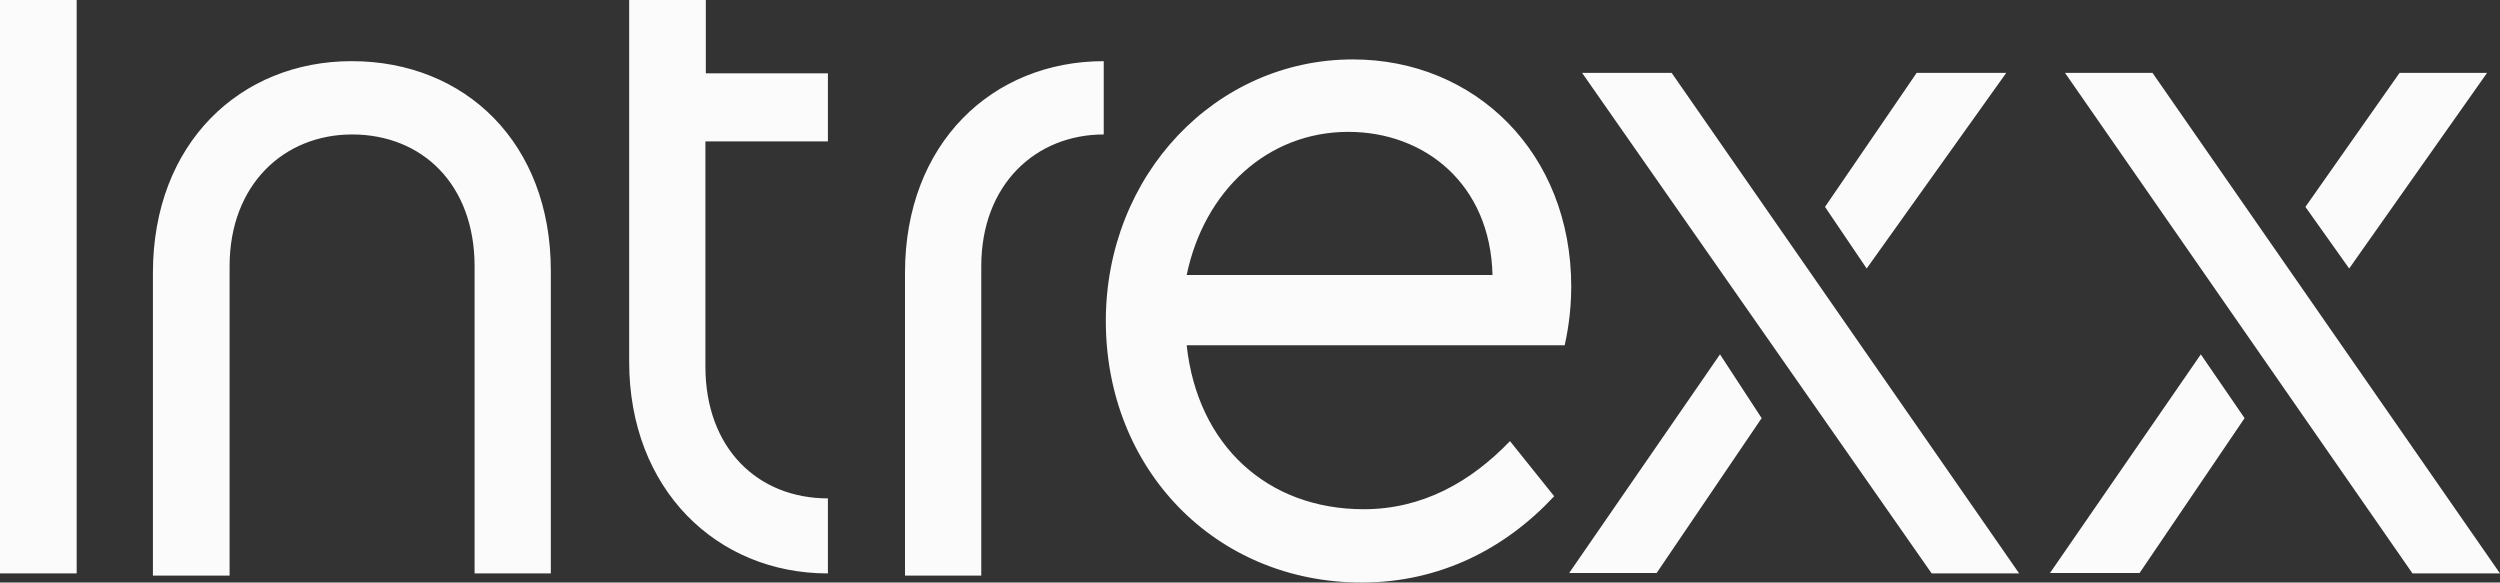 <svg class="__intrexx-logo css-2w97zn" role="img" aria-label="intrexx logo" viewBox="0 0 103 24" fill="none" xmlns="http://www.w3.org/2000/svg"><rect x="0" y="0" width="103" height="24" fill="#333333" stroke="none"/><path d="M14.489 2.52C9.905 2.52 6.3 5.897 6.3 11.241V23.714H9.459V10.973C9.459 7.595 11.708 5.54 14.506 5.54C17.39 5.54 19.553 7.595 19.553 10.973V23.625H22.694V11.151C22.694 5.897 19.175 2.52 14.489 2.52ZM82.658 3.002H78.967L75.19 8.524L76.907 11.062L82.658 3.002ZM0 0H3.159V23.625H0V0ZM102.468 3.002H98.863L94.983 8.524L96.786 11.062L102.468 3.002ZM29.08 0H25.922V14.904C25.922 20.158 29.527 23.625 34.11 23.625V20.533C31.226 20.533 29.063 18.478 29.063 15.101V5.826H34.11V3.02H29.08V0ZM64.461 14.243C64.547 13.867 64.735 12.938 64.735 11.812C64.735 6.29 60.77 2.448 55.74 2.448C50.075 2.448 45.56 7.22 45.56 13.224C45.56 19.318 50.058 24 56.101 24C59.345 24 62.04 22.588 64.032 20.444L62.212 18.174C60.598 19.854 58.607 20.98 56.186 20.98C52.221 20.98 49.337 18.353 48.891 14.225H53.749H64.461V14.243ZM55.551 5.433C58.71 5.433 61.405 7.595 61.491 11.33H53.749H48.891C49.612 7.863 52.221 5.433 55.551 5.433ZM88.683 3.002H85.078L99.395 23.625H103L88.683 3.002ZM84.46 23.607H88.151L92.477 17.227L90.674 14.6L84.46 23.607ZM65.182 3.002L79.585 23.625H83.19L68.872 3.002H65.182ZM64.65 23.607H68.254L72.58 17.227L70.864 14.6L64.65 23.607ZM45.474 2.52C40.891 2.52 37.286 5.897 37.286 11.241V23.714H40.428V10.973C40.428 7.595 42.676 5.54 45.474 5.54C45.474 5.522 45.474 2.52 45.474 2.52Z" fill="rgb(250, 251, 250)"/></svg>